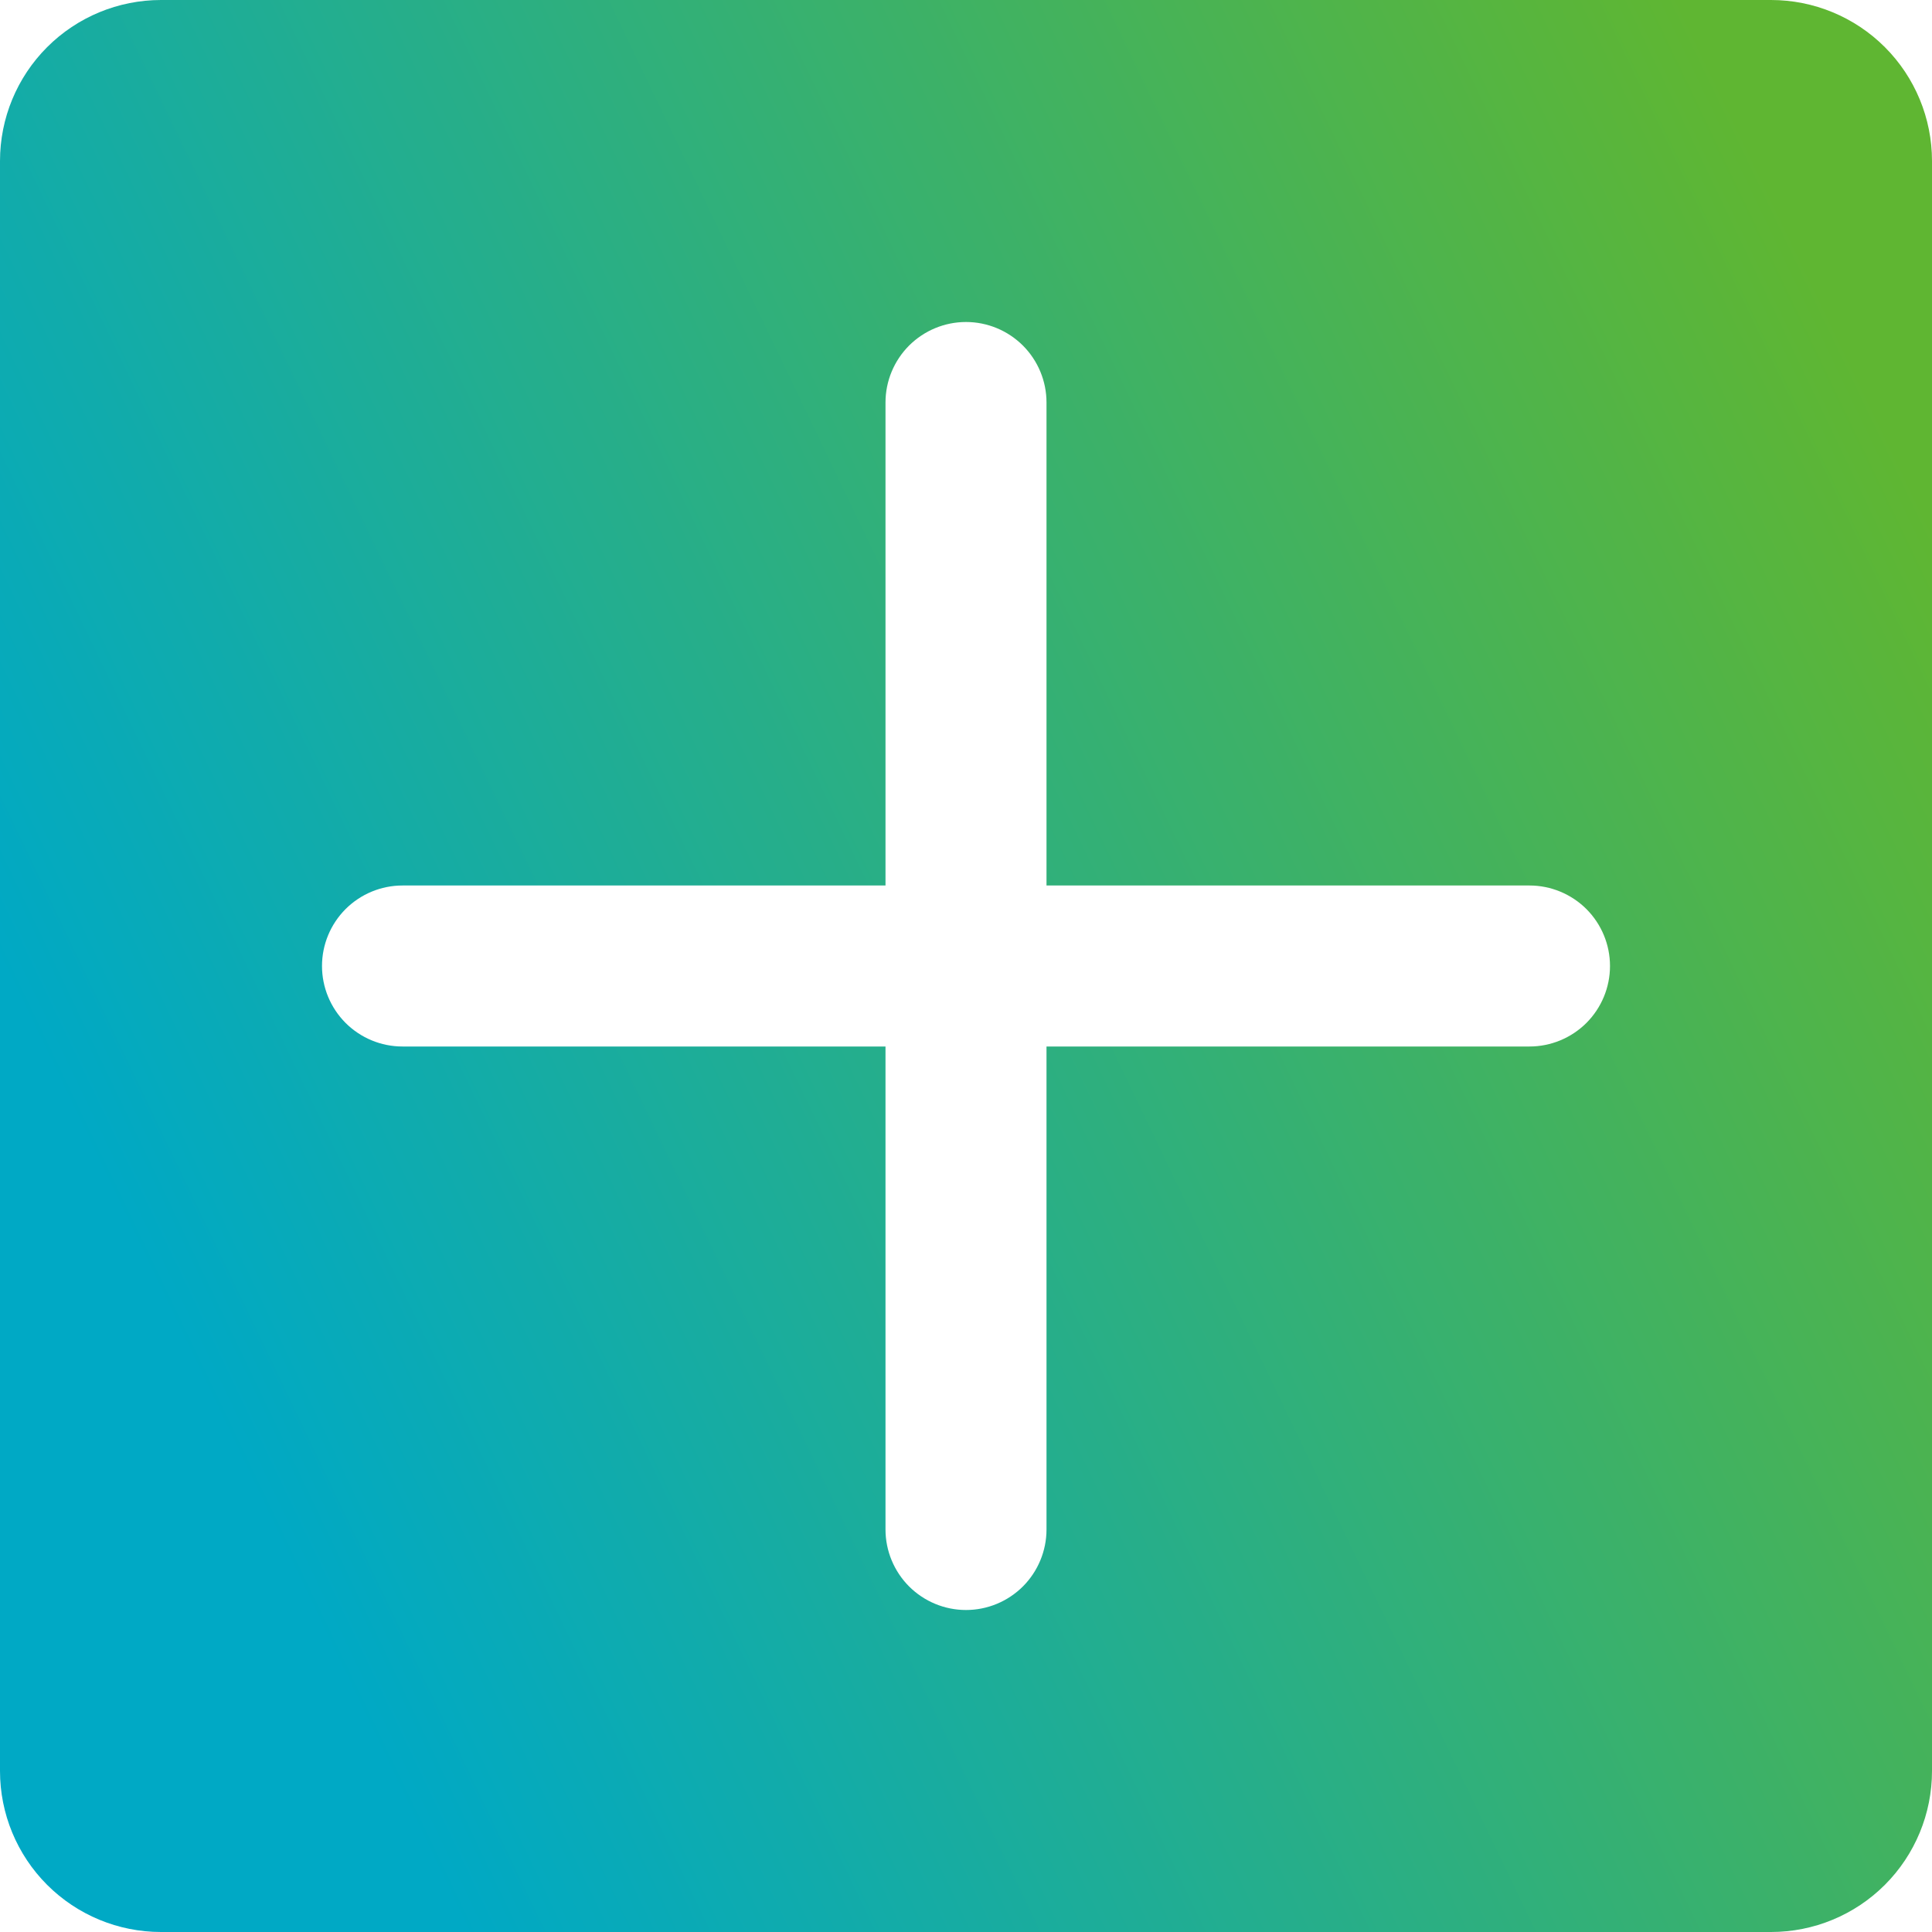 <svg width="30" height="30" viewBox="0 0 30 30" fill="none" xmlns="http://www.w3.org/2000/svg">
<path d="M27.5 0H2.5C1.837 0 1.201 0.263 0.732 0.732C0.263 1.201 0 1.837 0 2.5V27.5C0 28.163 0.263 28.799 0.732 29.268C1.201 29.737 1.837 30 2.5 30H27.5C28.163 30 28.799 29.737 29.268 29.268C29.737 28.799 30 28.163 30 27.5V2.5C30 1.837 29.737 1.201 29.268 0.732C28.799 0.263 28.163 0 27.5 0ZM23.75 16.25H16.25V23.75C16.25 24.081 16.118 24.399 15.884 24.634C15.649 24.868 15.332 25 15 25C14.668 25 14.351 24.868 14.116 24.634C13.882 24.399 13.75 24.081 13.75 23.75V16.25H6.25C5.918 16.25 5.601 16.118 5.366 15.884C5.132 15.649 5 15.332 5 15C5 14.668 5.132 14.351 5.366 14.116C5.601 13.882 5.918 13.75 6.25 13.75H13.75V6.25C13.75 5.918 13.882 5.601 14.116 5.366C14.351 5.132 14.668 5 15 5C15.332 5 15.649 5.132 15.884 5.366C16.118 5.601 16.25 5.918 16.25 6.25V13.75H23.75C24.081 13.75 24.399 13.882 24.634 14.116C24.868 14.351 25 14.668 25 15C25 15.332 24.868 15.649 24.634 15.884C24.399 16.118 24.081 16.25 23.75 16.25Z" fill="url(#paint0_linear_621_771)"/>
<defs>
<linearGradient id="paint0_linear_621_771" x1="1.863" y1="18.88" x2="28.927" y2="5.888" gradientUnits="userSpaceOnUse">
<stop stop-color="#00A9C5"/>
<stop offset="1" stop-color="#5FB632"/>
</linearGradient>
</defs>
</svg>

